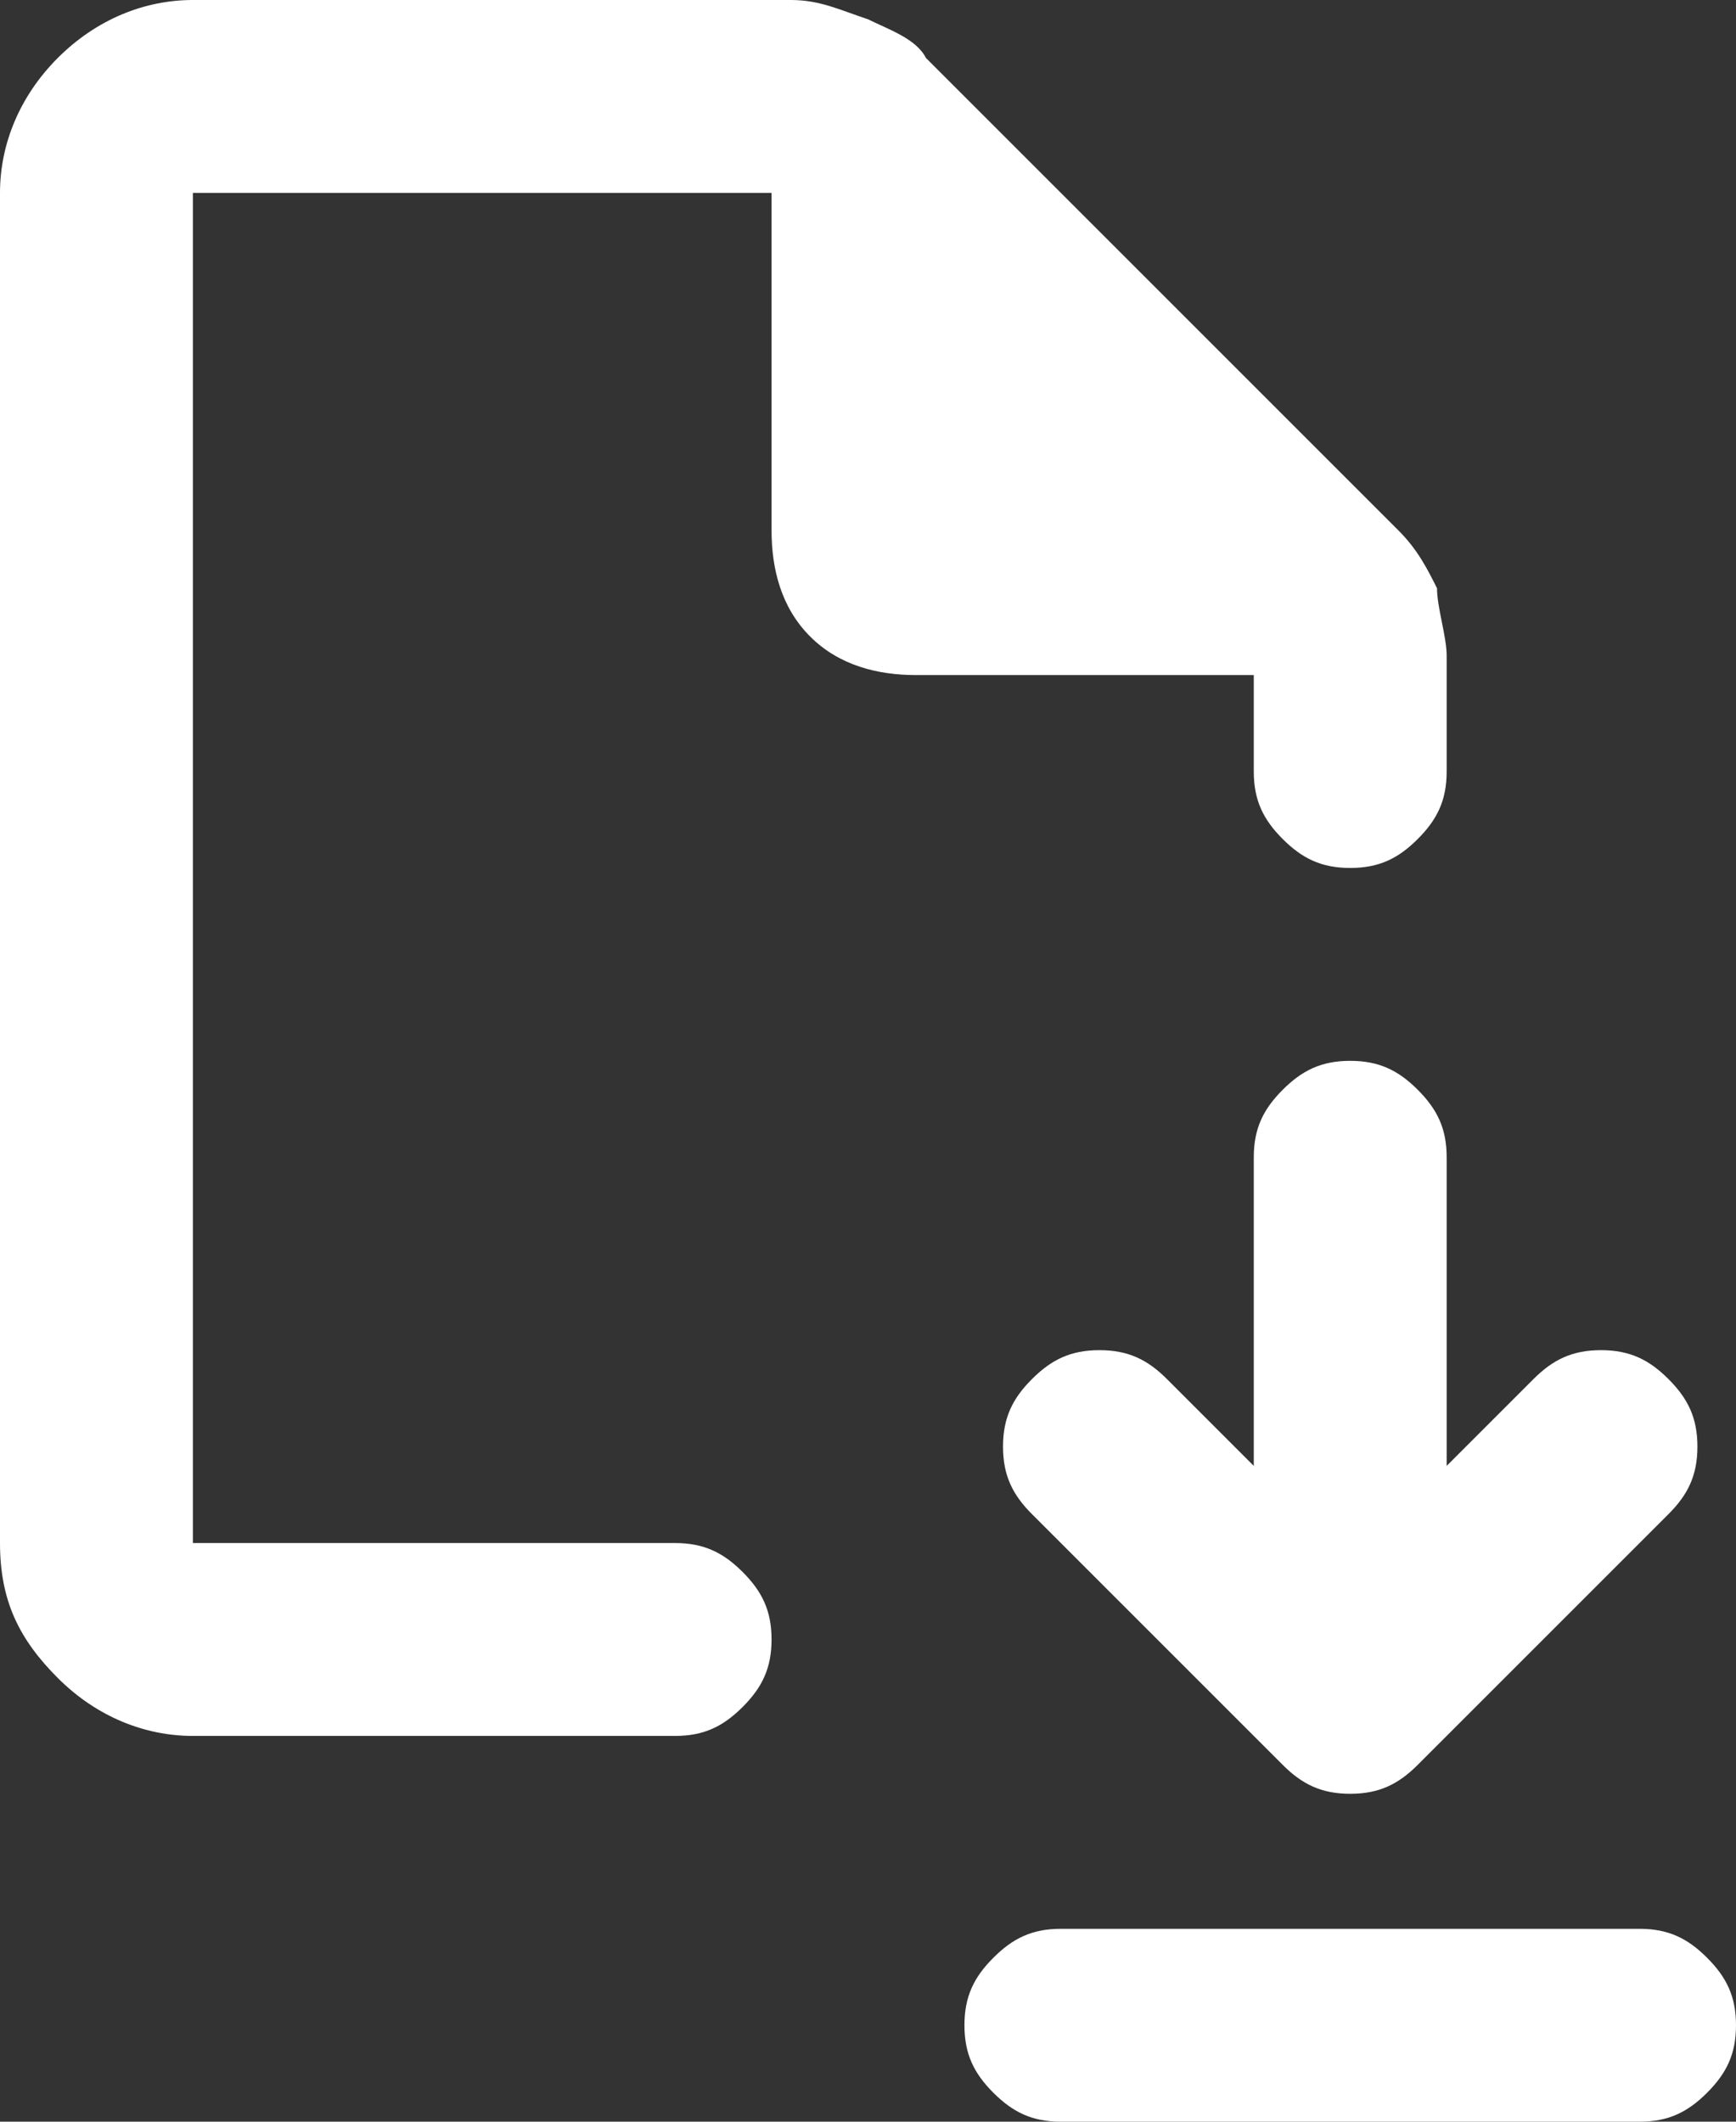 <?xml version="1.0" encoding="utf-8"?>
<!-- Generator: Adobe Illustrator 27.6.1, SVG Export Plug-In . SVG Version: 6.00 Build 0)  -->
<svg version="1.1" id="レイヤー_1" xmlns="http://www.w3.org/2000/svg" xmlns:xlink="http://www.w3.org/1999/xlink" x="0px"
	 y="0px" viewBox="0 0 18 22" style="enable-background:new 0 0 18 22;" xml:space="preserve">
<rect x="0" y="0" width="18" height="22" fill="#333333" stroke="none"/>
<style type="text/css">
	.st0{fill:#FFFFFF;}
</style>
<path class="st0" d="M13,15.2l-0.9-0.9c-0.2-0.2-0.4-0.3-0.7-0.3s-0.5,0.1-0.7,0.3c-0.2,0.2-0.3,0.4-0.3,0.7s0.1,0.5,0.3,0.7
	l2.6,2.6c0.2,0.2,0.4,0.3,0.7,0.3s0.5-0.1,0.7-0.3l2.6-2.6c0.2-0.2,0.3-0.4,0.3-0.7s-0.1-0.5-0.3-0.7c-0.2-0.2-0.4-0.3-0.7-0.3
	s-0.5,0.1-0.7,0.3L15,15.2V12c0-0.3-0.1-0.5-0.3-0.7C14.5,11.1,14.3,11,14,11s-0.5,0.1-0.7,0.3C13.1,11.5,13,11.7,13,12V15.2z
	 M11,20h6c0.3,0,0.5,0.1,0.7,0.3c0.2,0.2,0.3,0.4,0.3,0.7s-0.1,0.5-0.3,0.7C17.5,21.9,17.3,22,17,22h-6c-0.3,0-0.5-0.1-0.7-0.3
	C10.1,21.5,10,21.3,10,21s0.1-0.5,0.3-0.7C10.5,20.1,10.7,20,11,20z M2,18c-0.5,0-1-0.2-1.4-0.6S0,16.6,0,16V2c0-0.5,0.2-1,0.6-1.4
	S1.5,0,2,0h6.2c0.3,0,0.5,0.1,0.8,0.2c0.2,0.1,0.5,0.2,0.6,0.4l4.9,4.9c0.2,0.2,0.3,0.4,0.4,0.6C14.9,6.3,15,6.6,15,6.8V8
	c0,0.3-0.1,0.5-0.3,0.7C14.5,8.9,14.3,9,14,9s-0.5-0.1-0.7-0.3C13.1,8.5,13,8.3,13,8V7H9.5C9.1,7,8.7,6.9,8.4,6.6
	C8.1,6.3,8,5.9,8,5.5V2H2v14h5c0.3,0,0.5,0.1,0.7,0.3S8,16.7,8,17s-0.1,0.5-0.3,0.7C7.5,17.9,7.3,18,7,18H2z M2,16V2V16z"/>
</svg>
